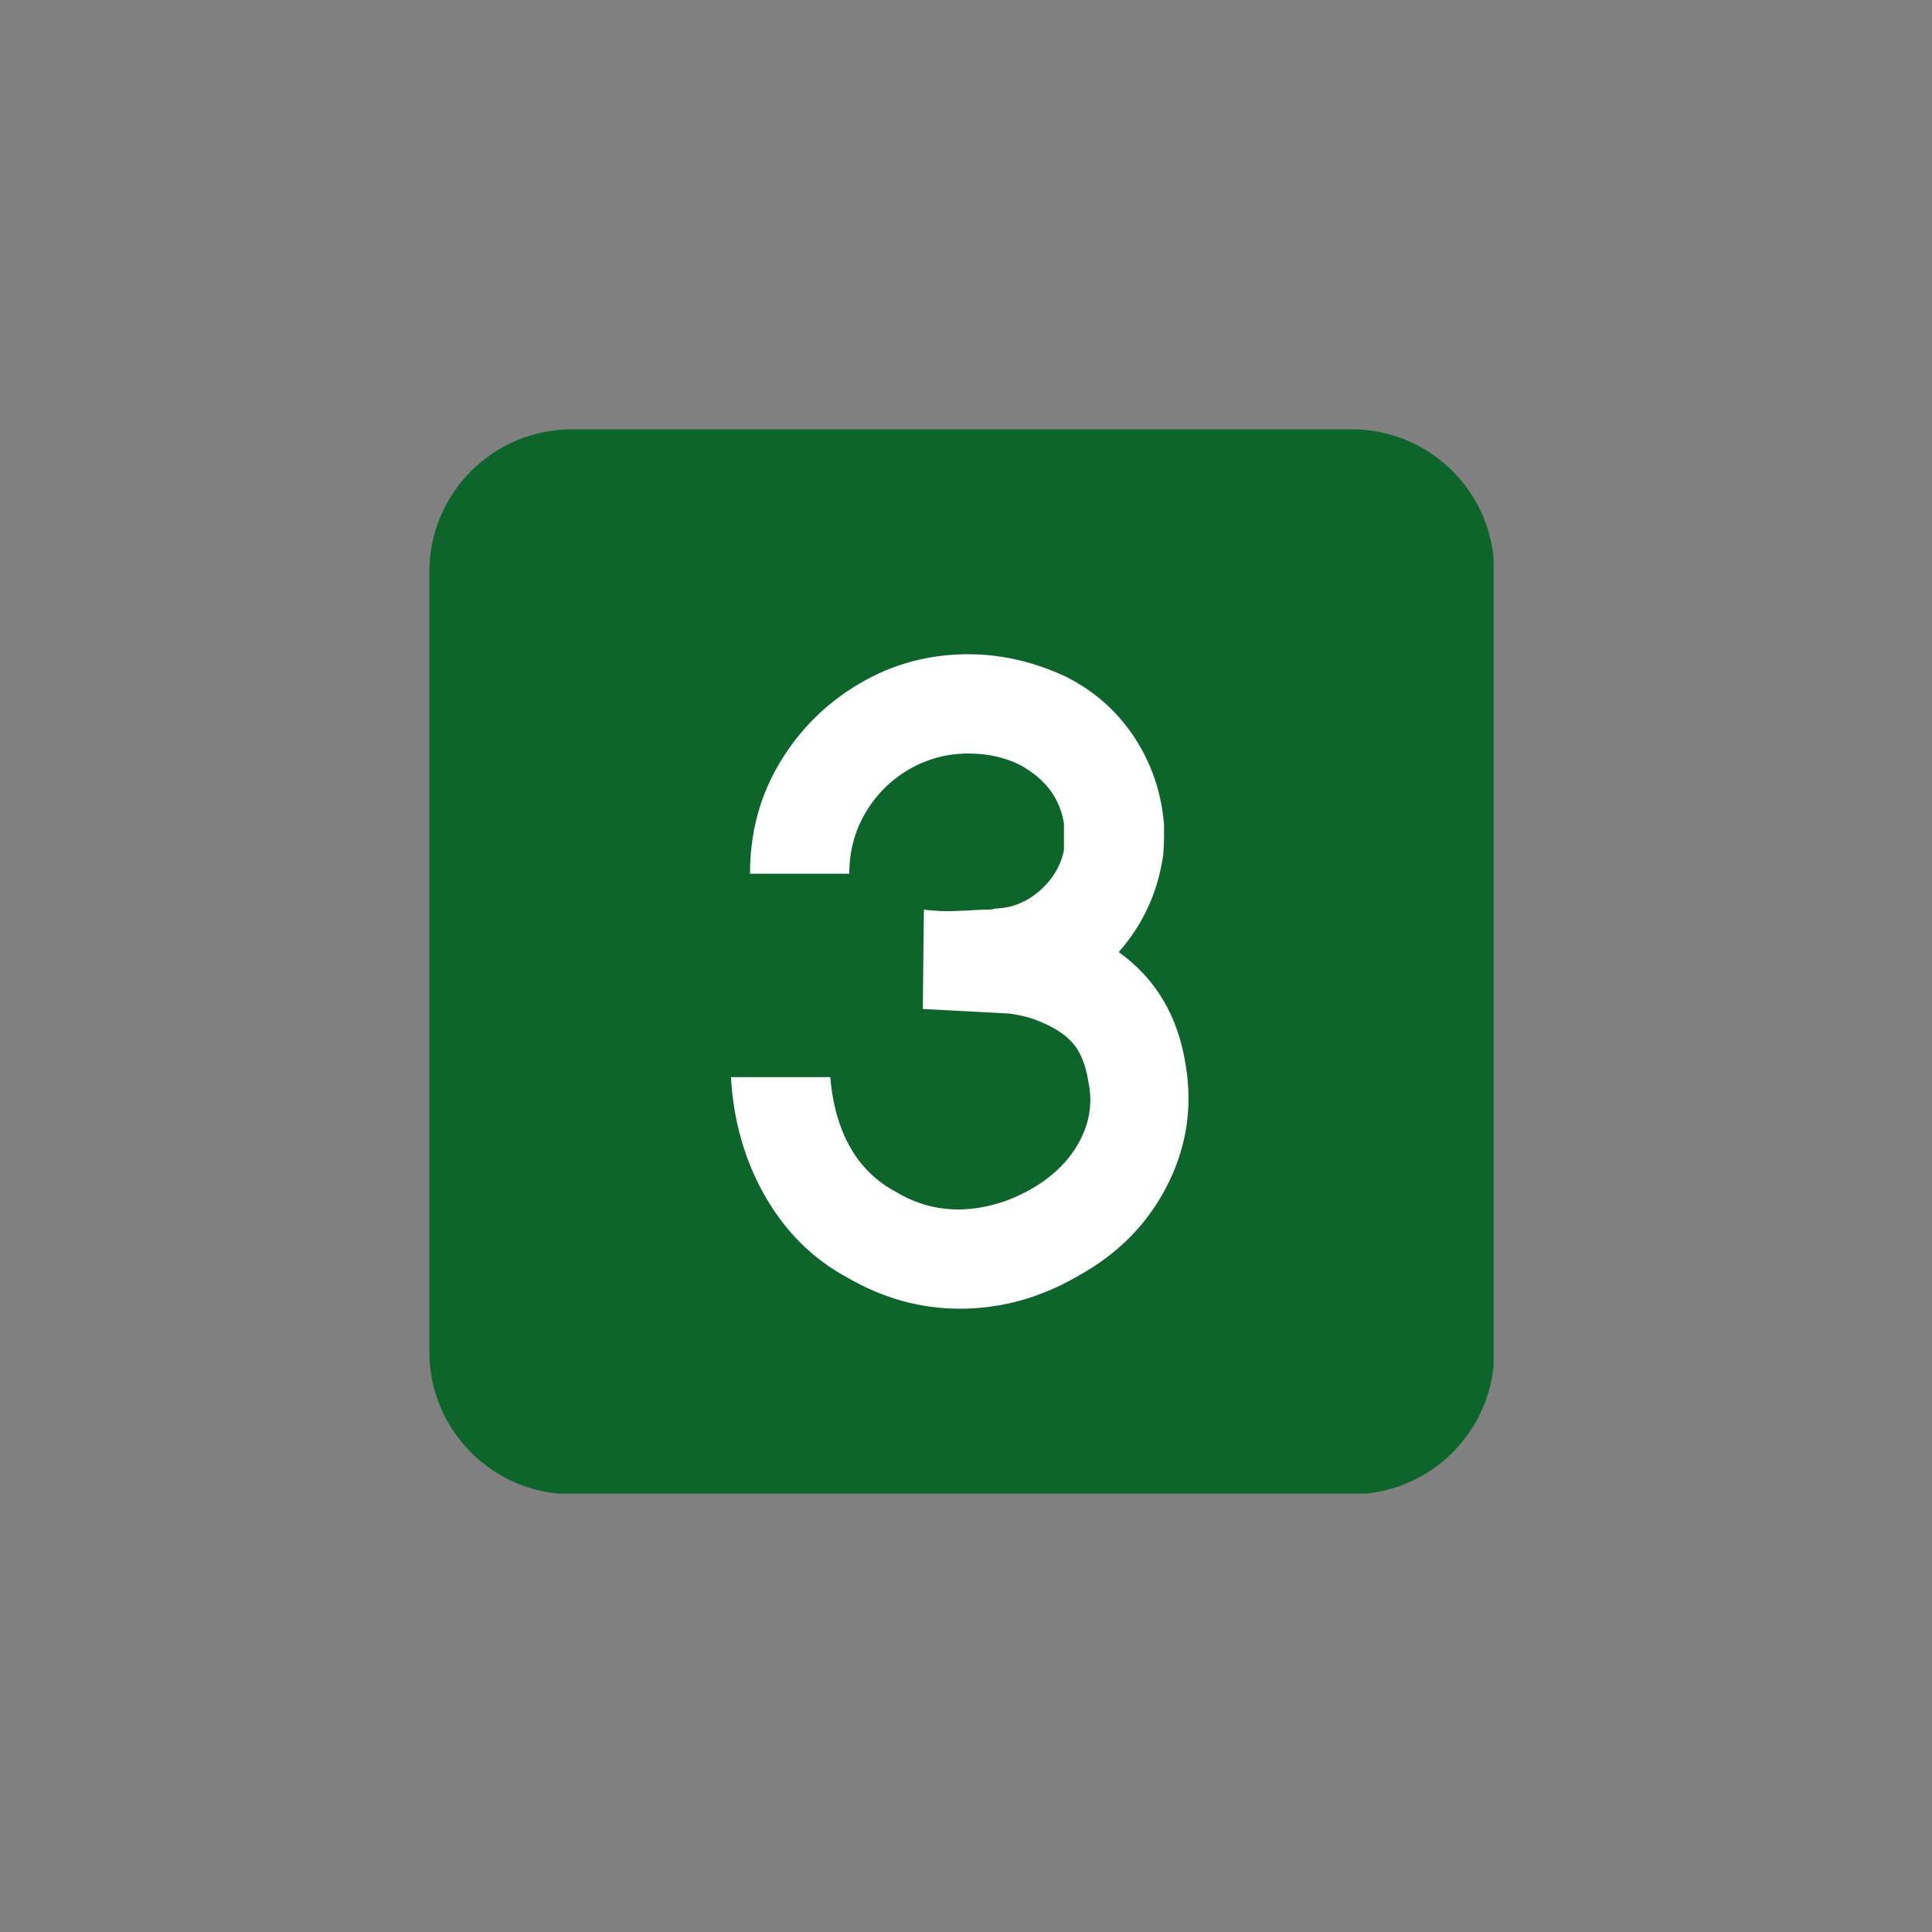 <svg xmlns="http://www.w3.org/2000/svg" xmlns:xlink="http://www.w3.org/1999/xlink" width="150" zoomAndPan="magnify" viewBox="0 0 112.5 112.5" height="150" preserveAspectRatio="xMidYMid meet" version="1.0"><rect x="0" y="0" width="112.5" height="112.5" fill="#808080" stroke="none"/><defs><g/><clipPath id="0e53d5af74"><path d="M 25 25 L 86.973 25 L 86.973 86.973 L 25 86.973 Z M 25 25 " clip-rule="nonzero"/></clipPath></defs><g clip-path="url(#0e53d5af74)"><path fill="#0d652b" d="M 78.711 87.012 L 33.301 87.012 C 28.715 87.012 25 83.297 25 78.711 L 25 33.301 C 25 28.715 28.715 25 33.301 25 L 78.711 25 C 83.297 25 87.012 28.715 87.012 33.301 L 87.012 78.711 C 87.012 83.297 83.297 87.012 78.711 87.012 Z M 78.711 87.012 " fill-opacity="1" fill-rule="nonzero"/></g><g fill="#ffffff" fill-opacity="1"><g transform="translate(41.188, 76.315)"><g><path d="M 27.859 -14.266 C 28.266 -11.805 27.895 -9.461 26.75 -7.234 C 25.613 -5.016 23.875 -3.266 21.531 -1.984 C 19.363 -0.734 17.086 -0.109 14.703 -0.109 C 12.422 -0.109 10.238 -0.711 8.156 -1.922 C 6.164 -2.992 4.57 -4.566 3.375 -6.641 C 2.188 -8.711 1.52 -11.031 1.375 -13.594 L 7.156 -13.594 C 7.445 -10.332 8.734 -8.098 11.016 -6.891 C 12.191 -6.191 13.445 -5.859 14.781 -5.891 C 16.125 -5.93 17.438 -6.301 18.719 -7 C 20.039 -7.727 21.016 -8.66 21.641 -9.797 C 22.266 -10.941 22.445 -12.117 22.188 -13.328 C 22.039 -14.273 21.754 -15.004 21.328 -15.516 C 20.91 -16.035 20.242 -16.477 19.328 -16.844 C 19.066 -16.957 18.789 -17.051 18.5 -17.125 C 18.207 -17.195 17.895 -17.254 17.562 -17.297 L 12.547 -17.562 L 12.609 -23.344 C 13.266 -23.27 13.859 -23.242 14.391 -23.266 C 14.93 -23.285 15.473 -23.312 16.016 -23.344 C 16.129 -23.344 16.25 -23.344 16.375 -23.344 C 16.508 -23.344 16.629 -23.363 16.734 -23.406 C 17.723 -23.438 18.594 -23.781 19.344 -24.438 C 20.102 -25.102 20.578 -25.895 20.766 -26.812 L 20.766 -28.359 C 20.535 -29.828 19.688 -30.961 18.219 -31.766 C 17.344 -32.211 16.336 -32.438 15.203 -32.438 C 13.953 -32.438 12.789 -32.125 11.719 -31.5 C 10.656 -30.875 9.812 -30.023 9.188 -28.953 C 8.57 -27.891 8.266 -26.719 8.266 -25.438 L 2.484 -25.438 C 2.484 -27.82 3.062 -29.977 4.219 -31.906 C 5.375 -33.832 6.914 -35.363 8.844 -36.5 C 10.77 -37.645 12.891 -38.219 15.203 -38.219 C 17.141 -38.219 19.047 -37.773 20.922 -36.891 C 22.578 -36.047 23.898 -34.863 24.891 -33.344 C 25.879 -31.82 26.445 -30.141 26.594 -28.297 C 26.594 -28.047 26.594 -27.789 26.594 -27.531 C 26.594 -27.27 26.578 -26.941 26.547 -26.547 C 26.242 -24.379 25.379 -22.488 23.953 -20.875 C 26.117 -19.332 27.422 -17.129 27.859 -14.266 Z M 27.859 -14.266 "/></g></g></g></svg>
